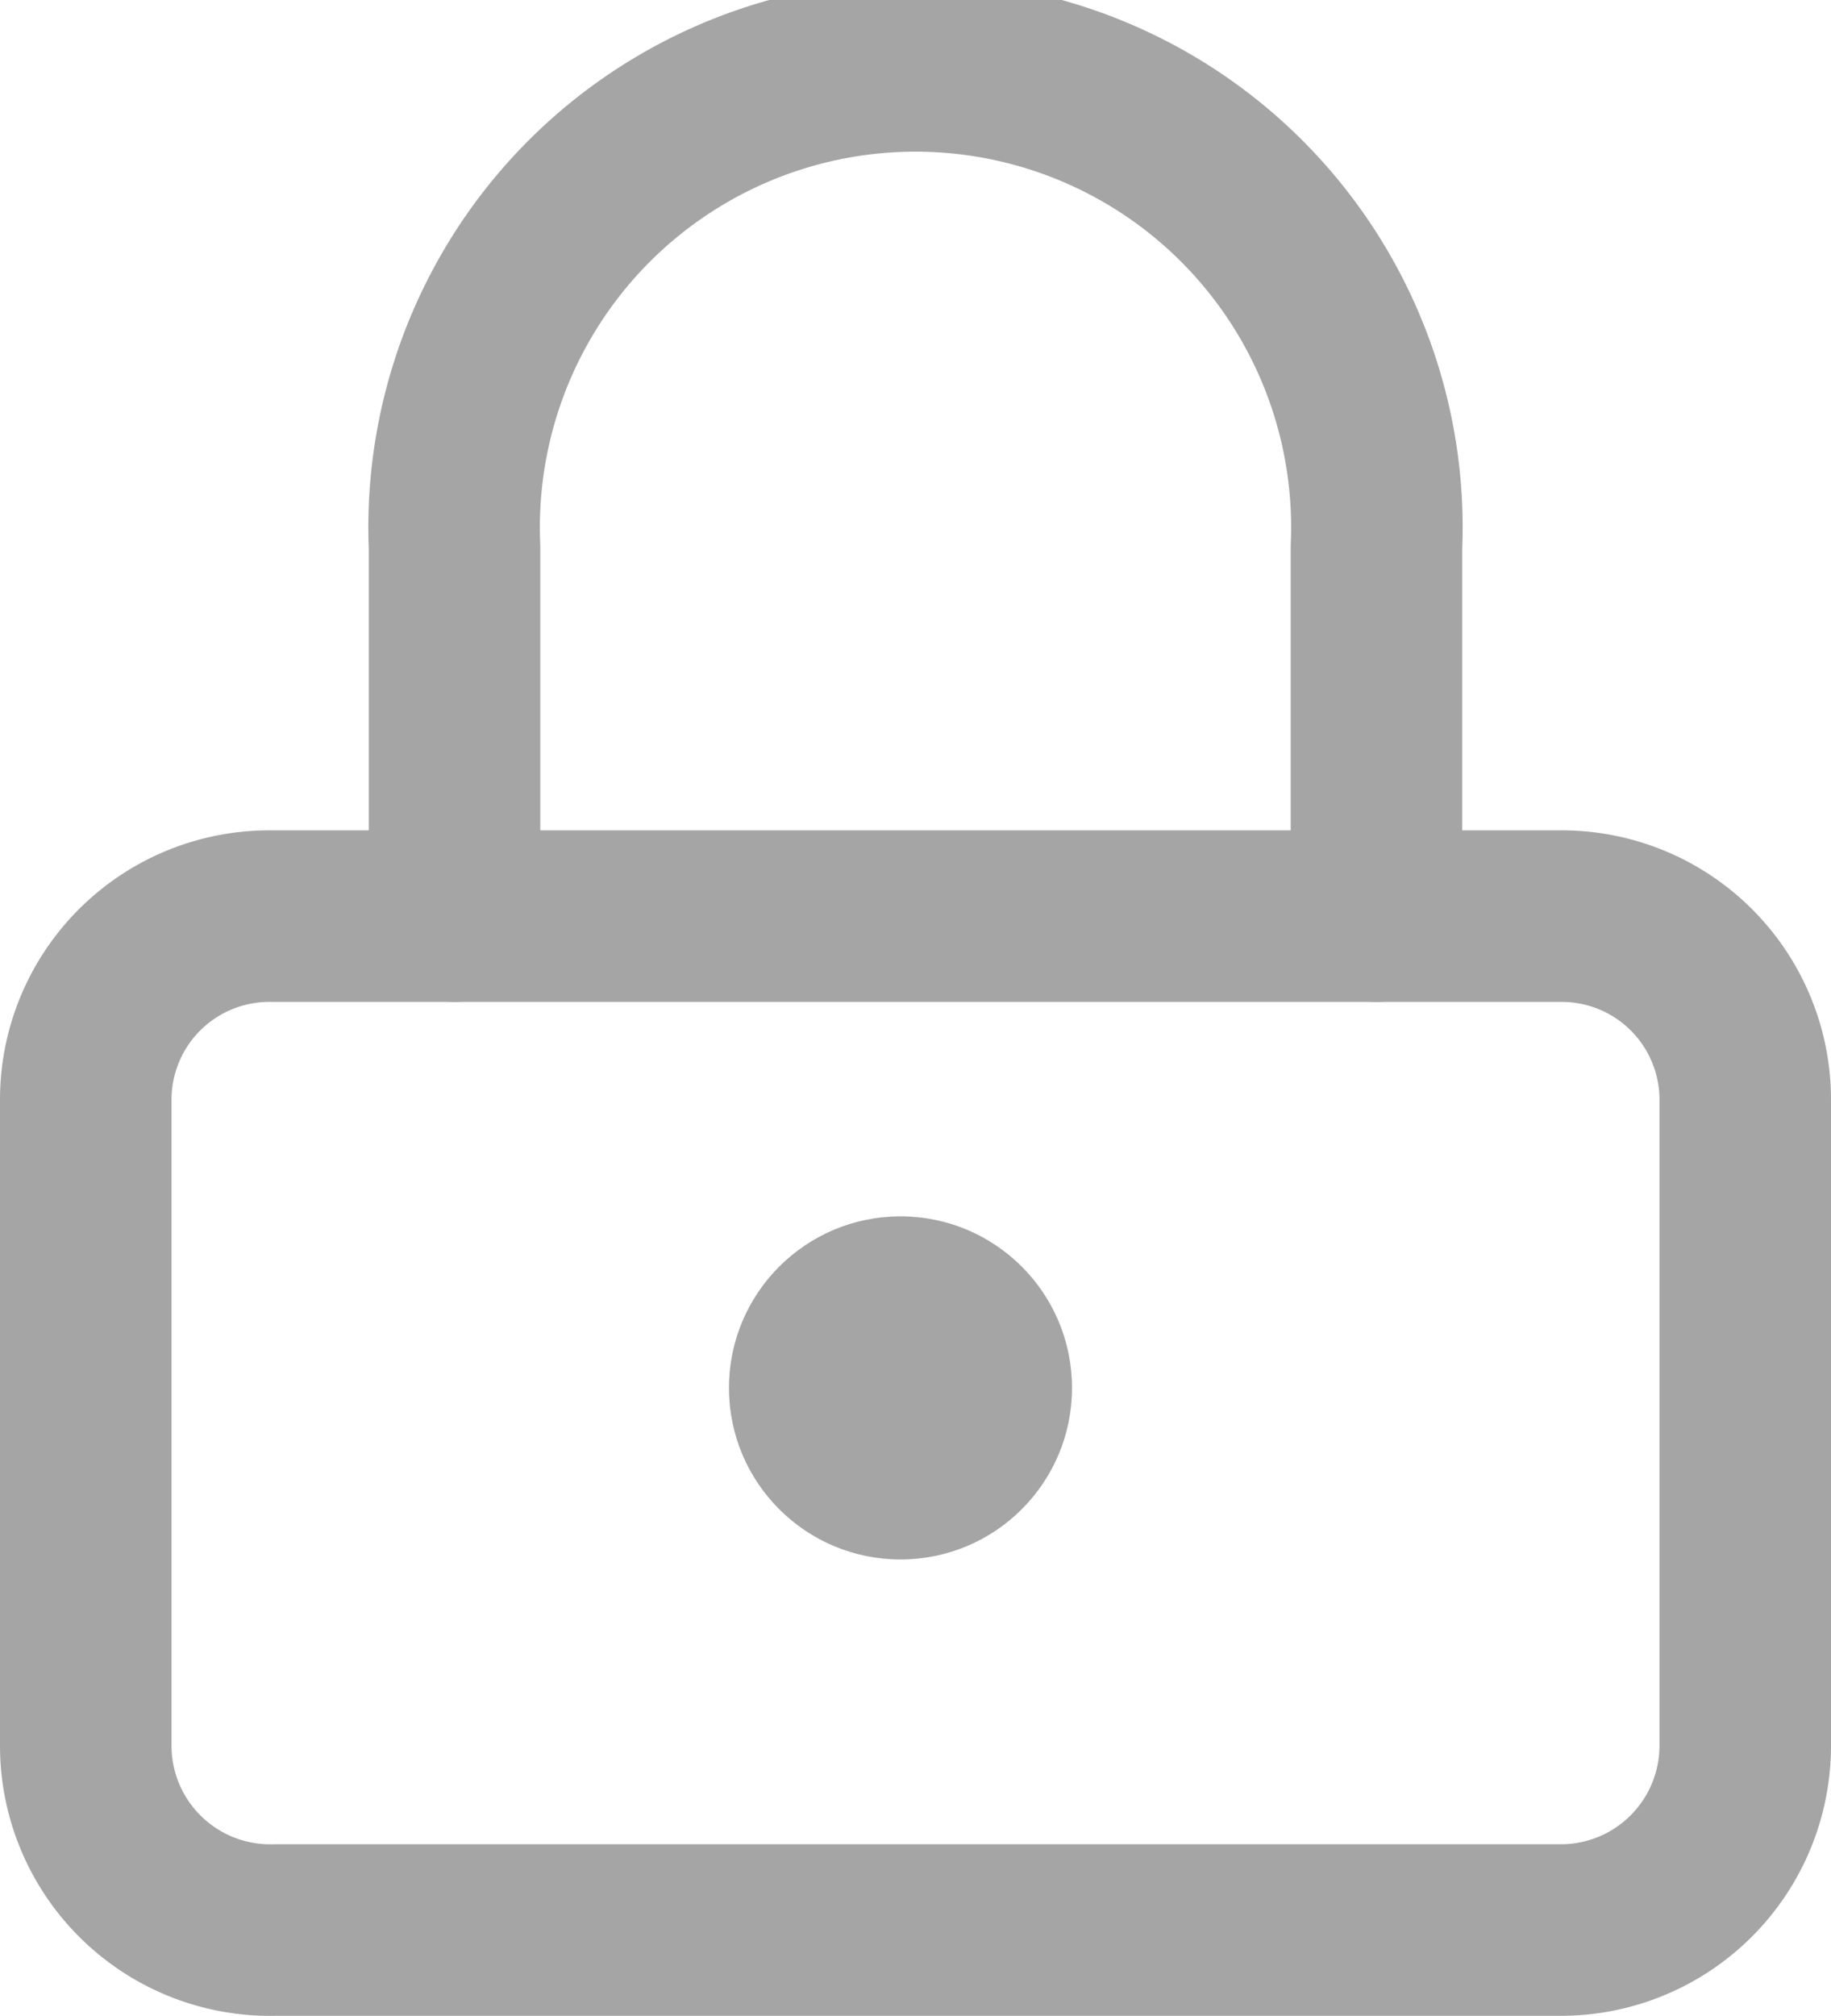 <svg id="bac990eb-f36b-45b3-bb1c-5dcfe9cf39a8" data-name="Layer 1" xmlns="http://www.w3.org/2000/svg" viewBox="0 0 21.35 23.5">
  <g id="f8057a7a-88a7-4bf1-a64e-7070d55bd7d9" data-name="lock">
    <path id="eb5bbe0b-740e-4e8e-a728-05d46f37e836" data-name="Path 209" d="M3.15,10.68H18.2a2.14,2.14,0,0,1,2.15,2.14v7.53A2.15,2.15,0,0,1,18.2,22.5h-15A2.15,2.15,0,0,1,1,20.35V12.82A2.14,2.14,0,0,1,3.15,10.68Z" fill="none" stroke="#a5a5a5" stroke-linecap="round" stroke-linejoin="round" stroke-width="2"/>
    <path id="a4c55b1f-e4b5-4a64-9f64-2a0292323adc" data-name="Path 210" d="M5.3,10.68V6.38a5.38,5.38,0,1,1,10.75,0v4.3" fill="none" stroke="#a5a5a5" stroke-linecap="round" stroke-linejoin="round" stroke-width="2"/>
    <circle id="a0d5c1e5-8fb2-4a81-afd2-7d79d93018e1" data-name="Ellipse 7" cx="10.5" cy="16.18" r="2" fill="#a5a5a5"/>
  </g>
</svg>
